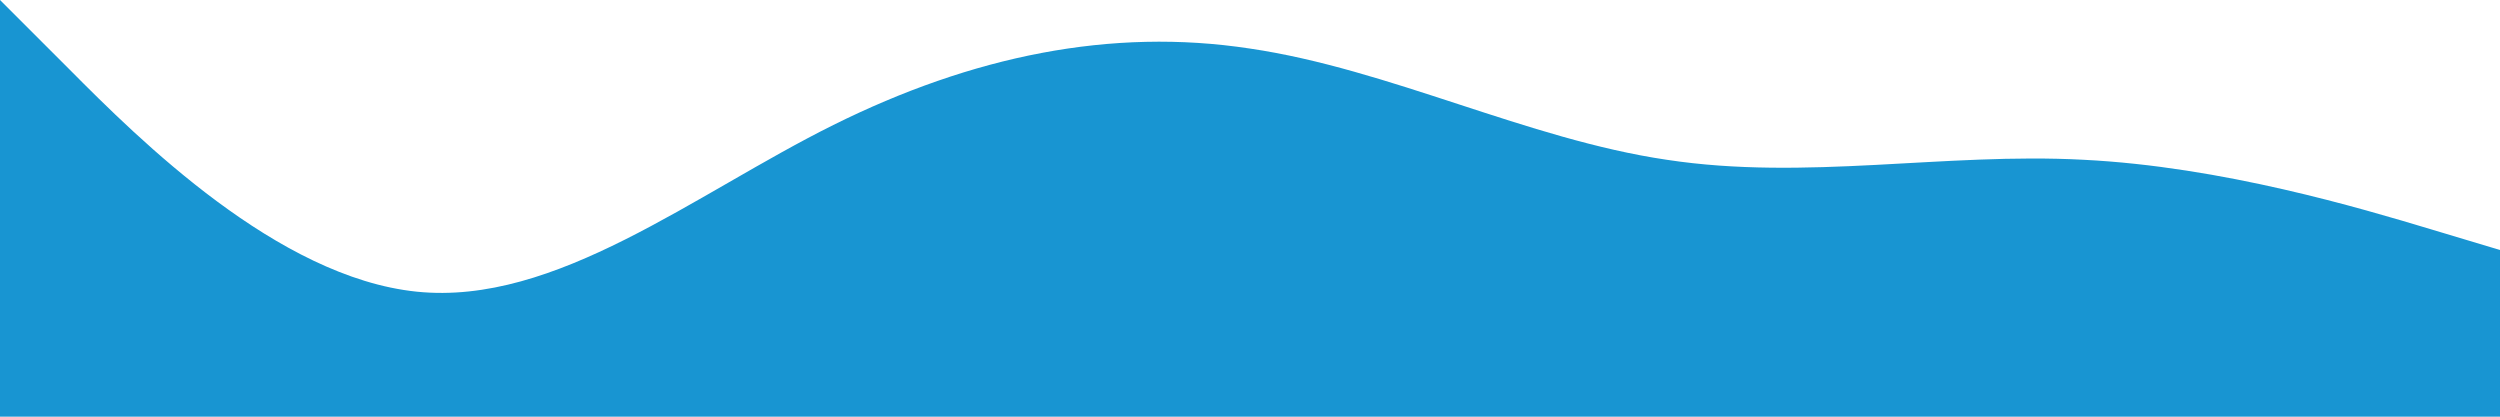<svg width="1920" height="320" viewBox="0 0 1920 320" fill="none" xmlns="http://www.w3.org/2000/svg">
<path d="M0 0L53.333 53.3C106.667 107 213.333 213 320 224C426.667 235 533.333 149 640 96C746.667 43 853.333 21 960 37.3C1066.67 53 1173.33 107 1280 122.7C1386.67 139 1493.33 117 1600 122.7C1706.67 128 1813.33 160 1866.67 176L1920 192V320H1866.67C1813.33 320 1706.67 320 1600 320C1493.33 320 1386.67 320 1280 320C1173.33 320 1066.67 320 960 320C853.333 320 746.667 320 640 320C533.333 320 426.667 320 320 320C213.333 320 106.667 320 53.333 320H0V0Z" fill="#1895D2"/>
</svg>

